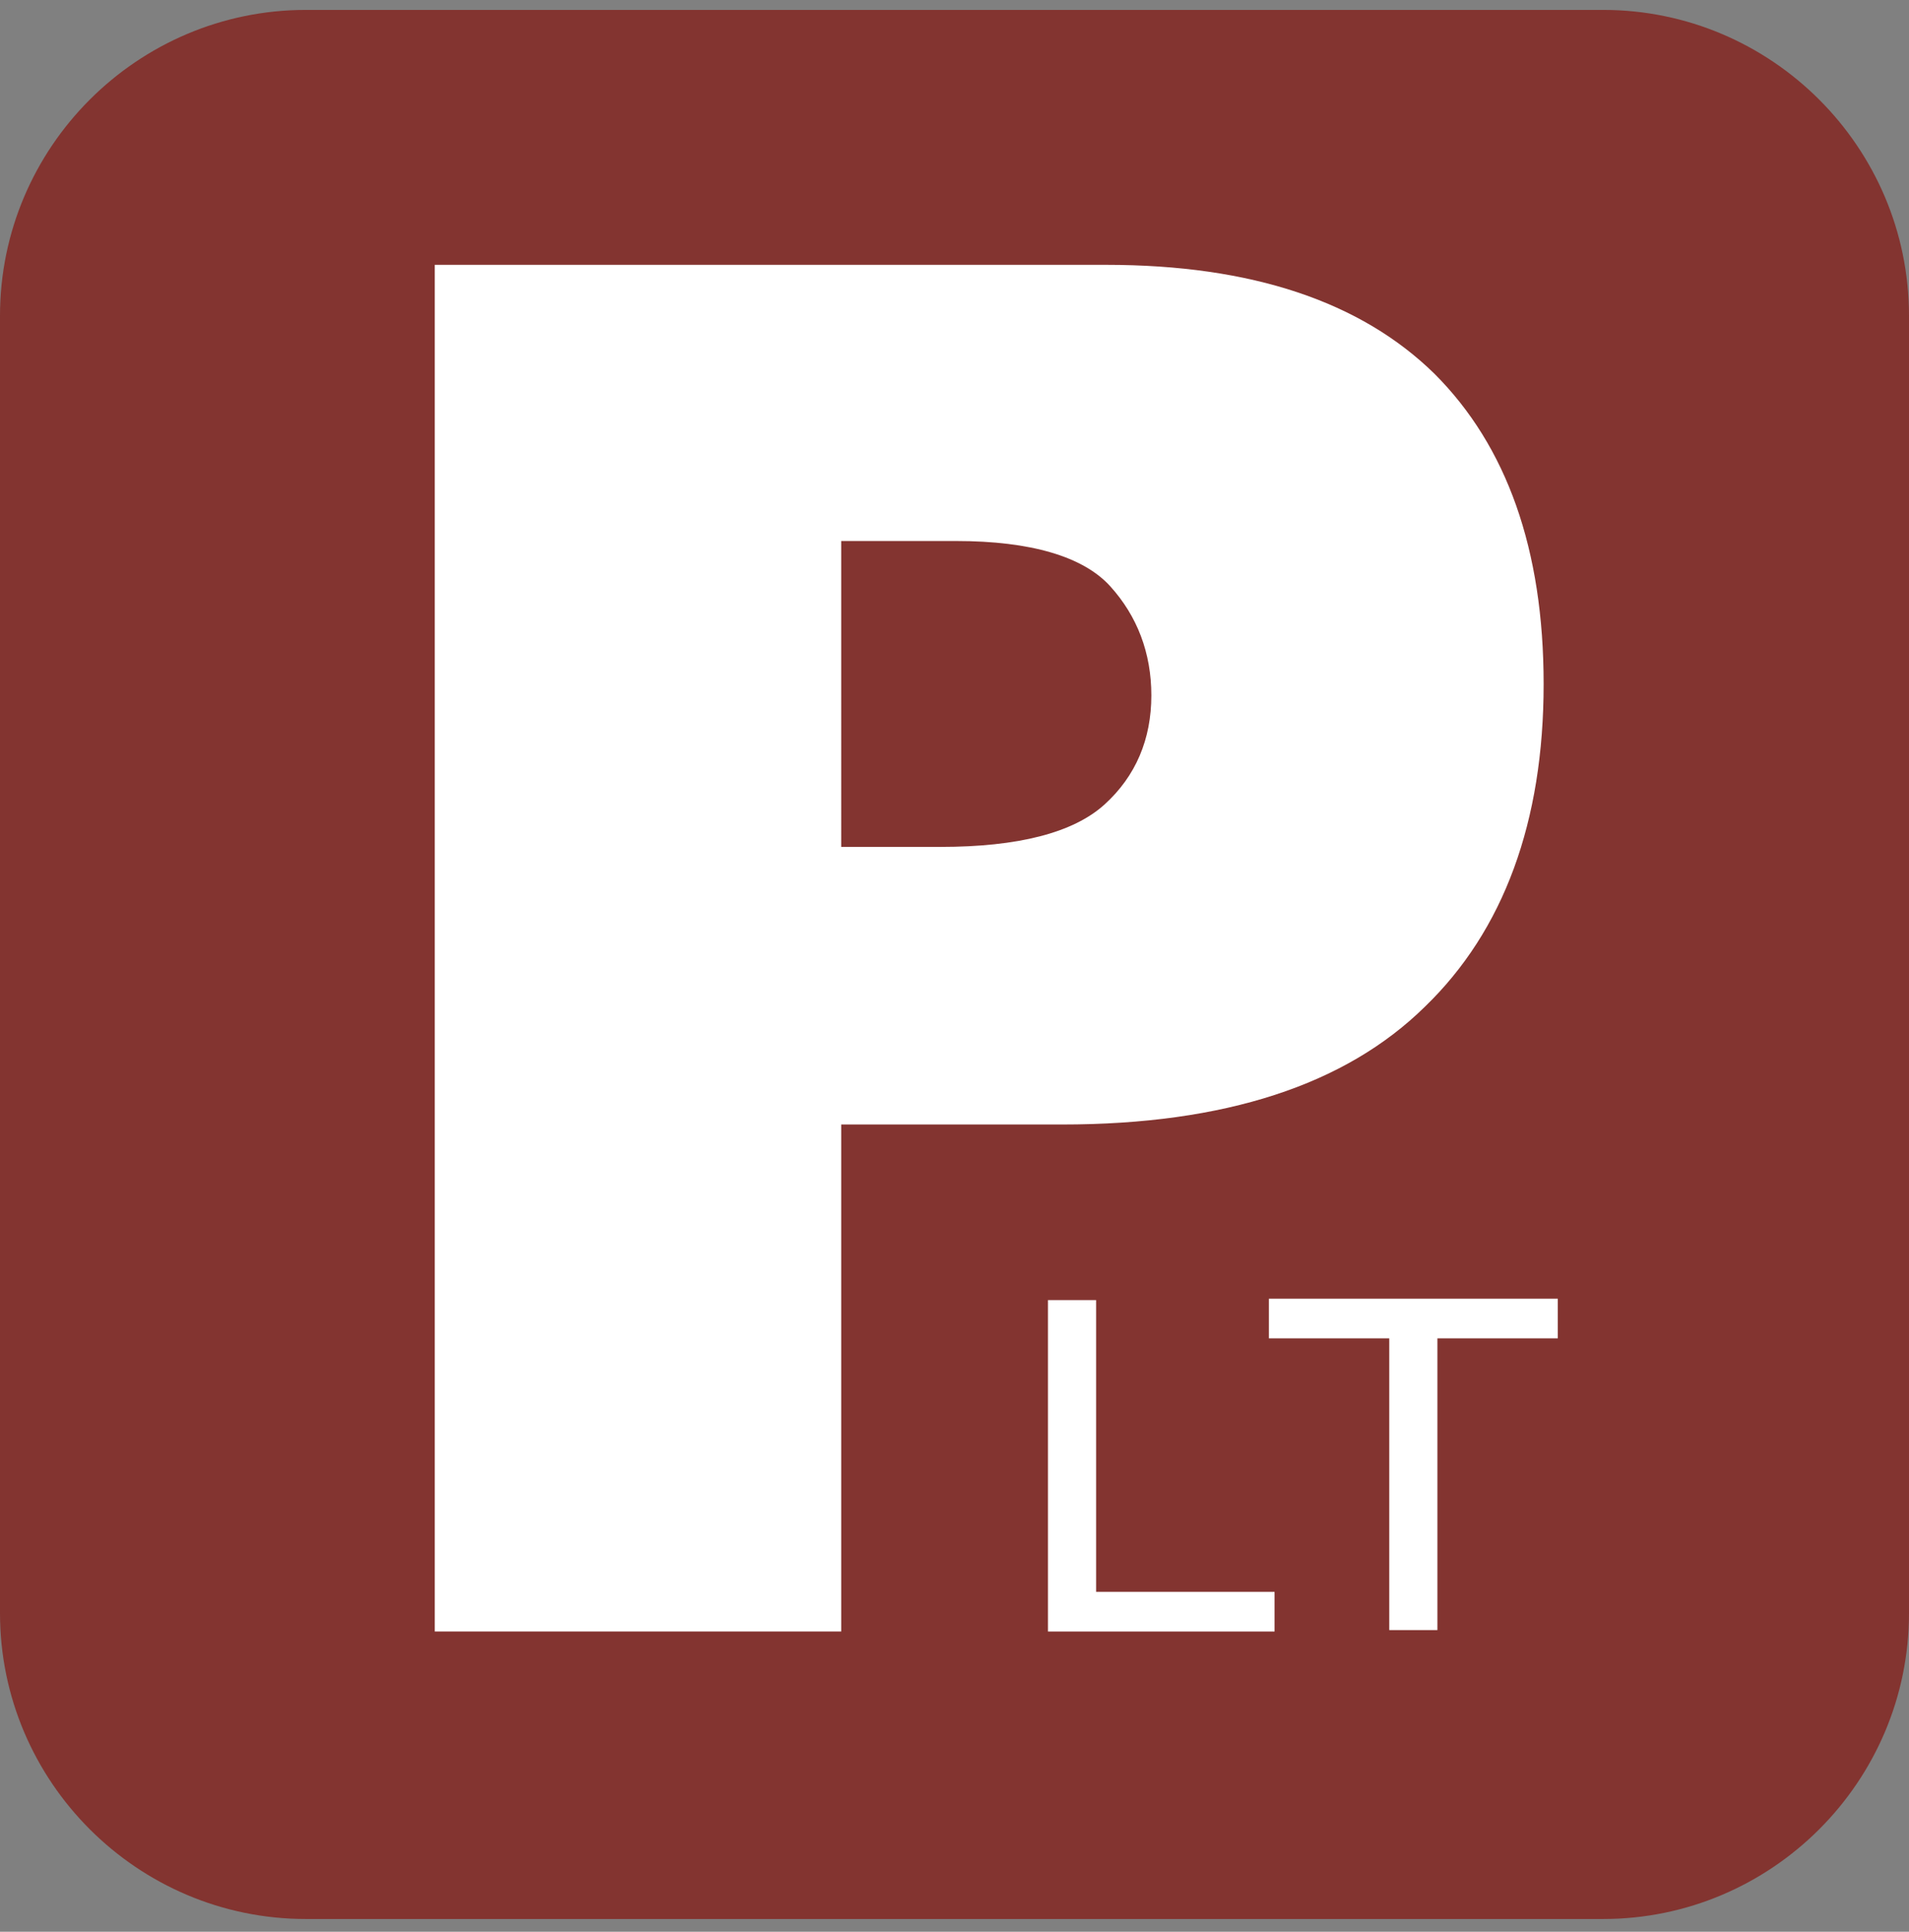 <?xml version="1.0" encoding="utf-8"?>
<!-- Generator: Adobe Illustrator 24.0.0, SVG Export Plug-In . SVG Version: 6.00 Build 0)  -->
<svg version="1.1" id="Layer_1" xmlns="http://www.w3.org/2000/svg" xmlns:xlink="http://www.w3.org/1999/xlink" x="0px" y="0px"
	 viewBox="0 0 134.8 136.4" style="enable-background:new 0 0 134.8 136.4;" xml:space="preserve">
<rect x="0" y="0" width="134.8" height="136.4" fill="#808080" stroke="none"/>
<g>
	<g>
		<path style="fill:#833430;" d="M113.2,135.5H21.6C9.7,135.5,0,125.8,0,113.9V22.3C0,10.4,9.7,0.7,21.6,0.7h91.6
			c11.9,0,21.6,9.7,21.6,21.6v91.6C134.8,125.8,125.1,135.5,113.2,135.5z"/>
	</g>
	<g style="enable-background:new    ;">
		<path style="fill:#FFFFFF;" d="M30.7,18.7h47.4c10.3,0,18,2.6,23.2,7.7c5.1,5.1,7.7,12.4,7.7,21.9c0,9.7-2.8,17.4-8.4,22.8
			C95,76.6,86.5,79.4,75,79.4H59.4v35.8H30.7V18.7z M59.4,59.8h7c5.5,0,9.4-1,11.6-3c2.2-2,3.3-4.6,3.3-7.7c0-3-1-5.6-2.9-7.7
			c-1.9-2.1-5.6-3.2-10.9-3.2h-8.1V59.8z"/>
	</g>
	<g style="enable-background:new    ;">
		<path style="fill:#FFFFFF;" d="M74,115.2V91.8h3.4v20.6H90v2.8H74z"/>
		<path style="fill:#FFFFFF;" d="M98.1,115.2V94.5h-8.5v-2.8H110v2.8h-8.5v20.6H98.1z"/>
	</g>
</g>
</svg>
